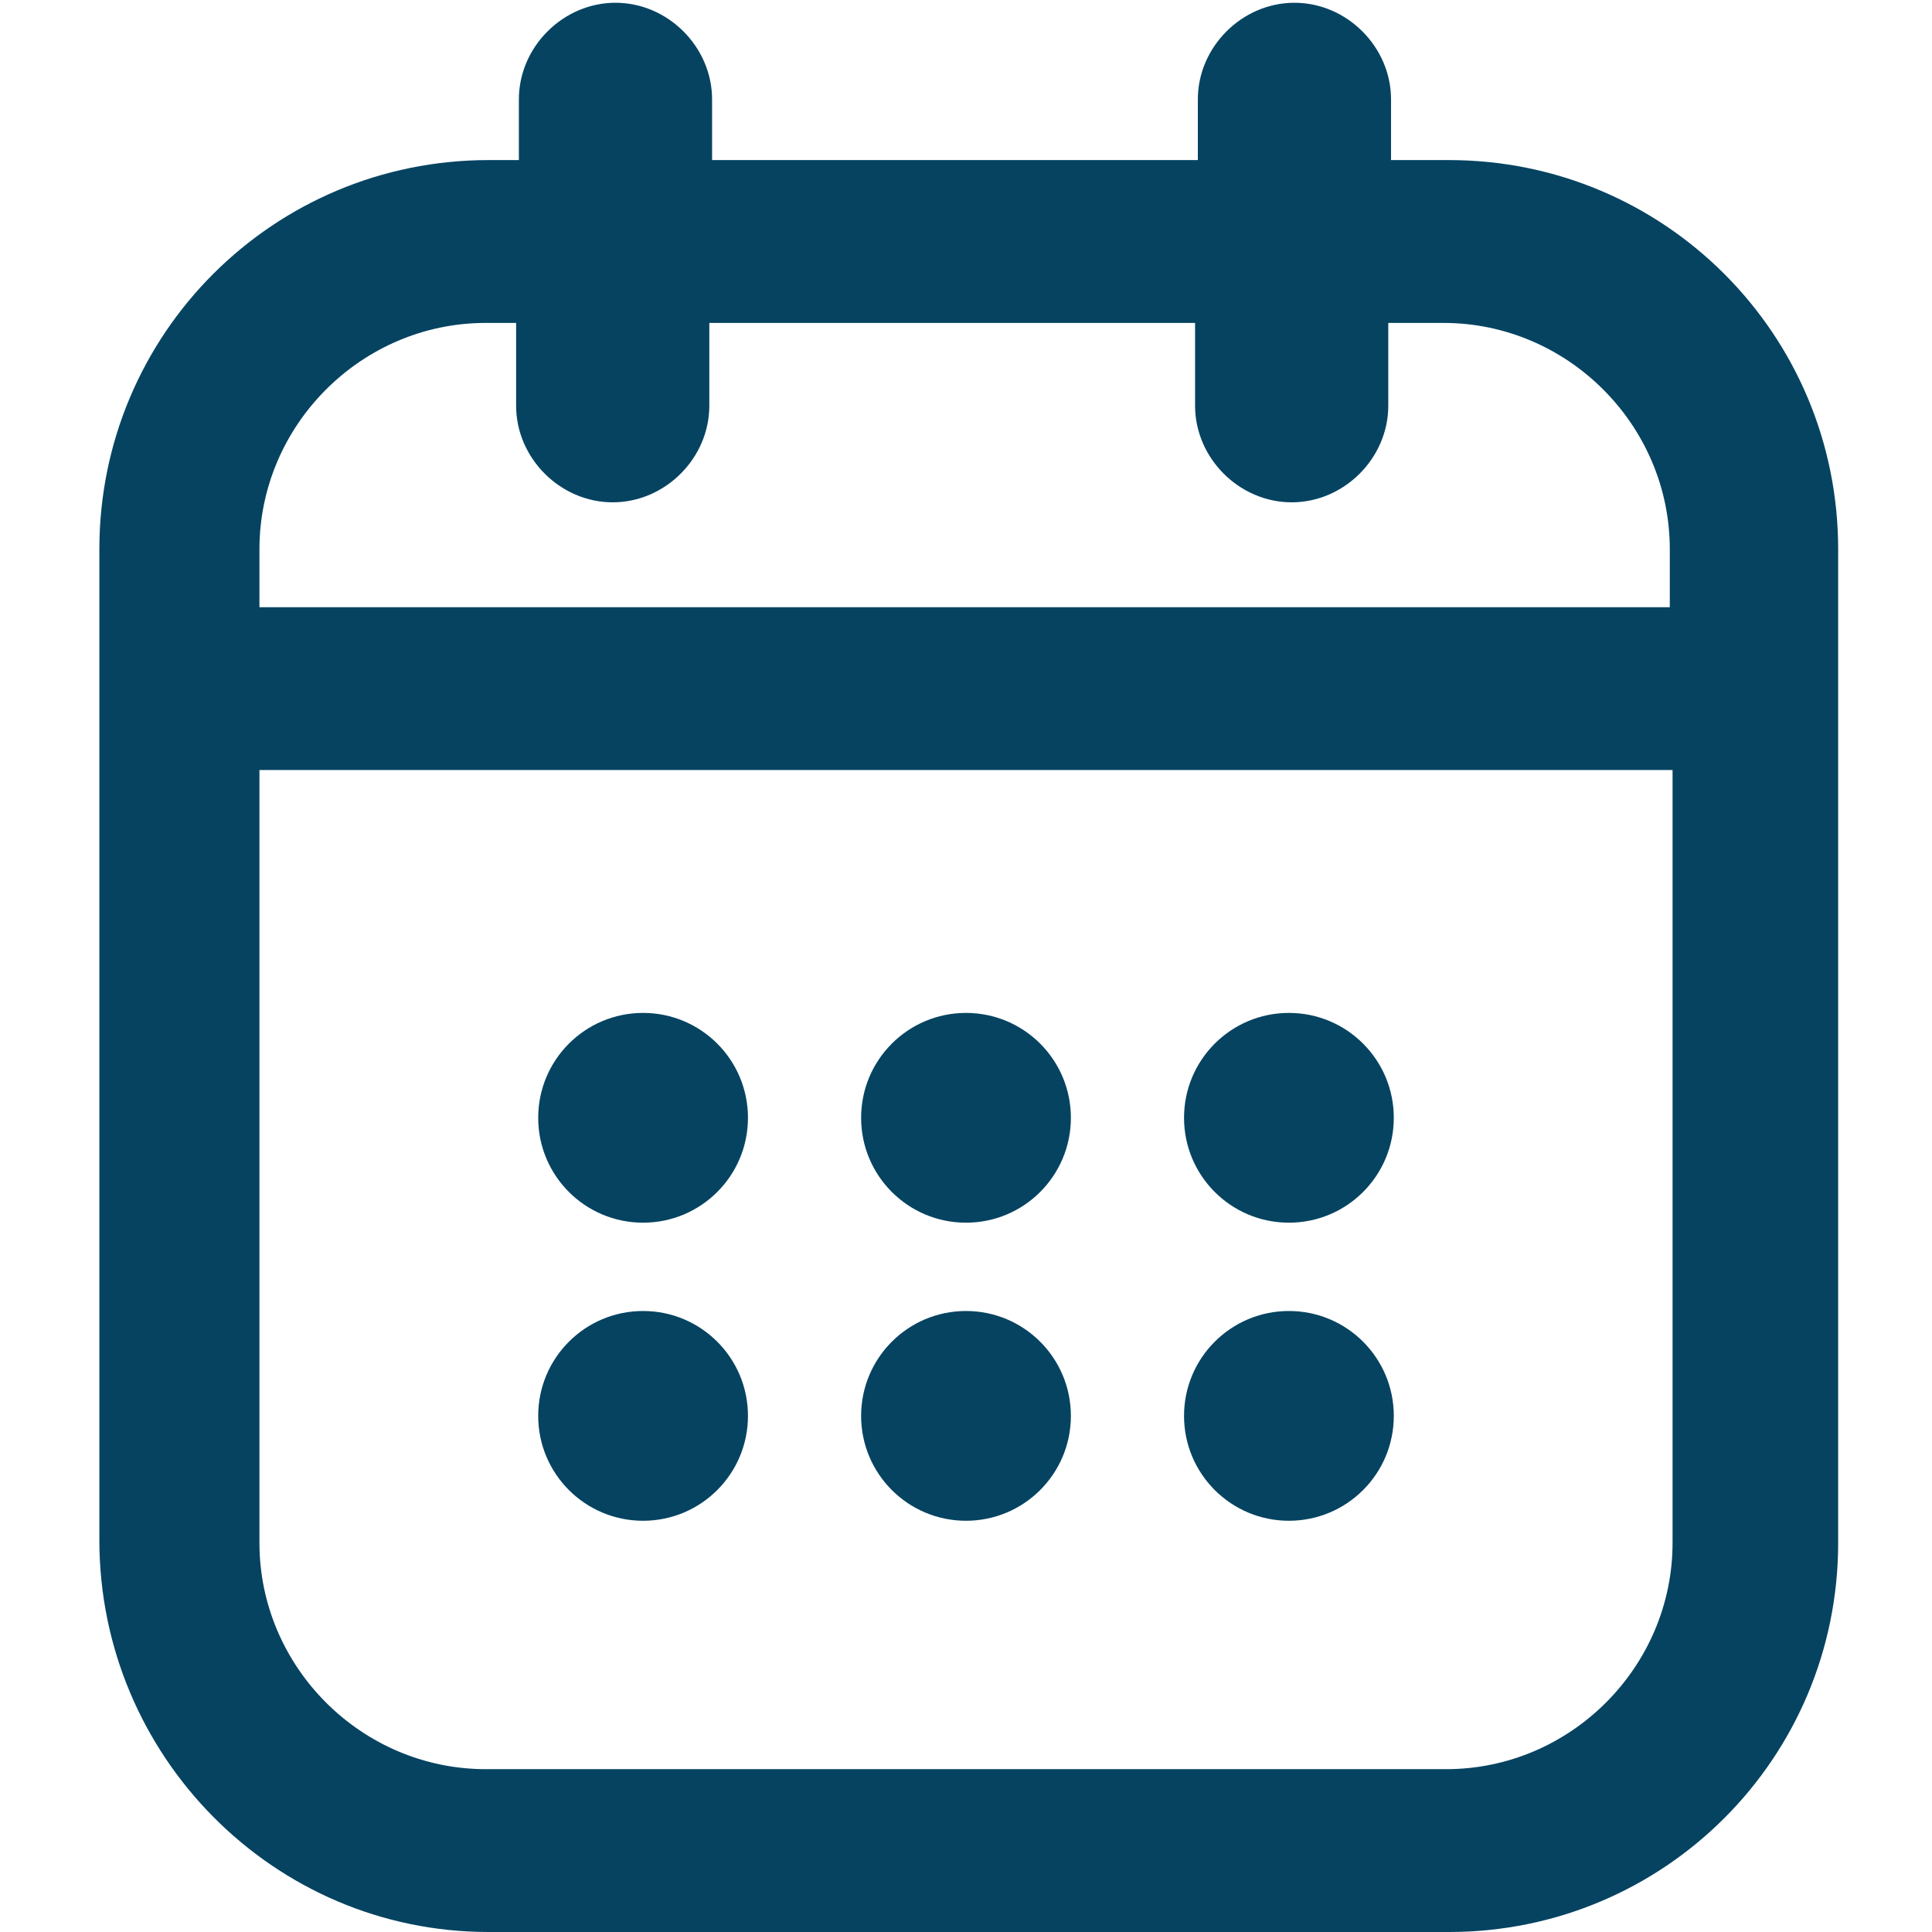 <?xml version="1.0" encoding="UTF-8"?>
<svg id="Ebene_2" xmlns="http://www.w3.org/2000/svg" version="1.1" viewBox="0 0 70 70">
  <!-- Generator: Adobe Illustrator 30.0.0, SVG Export Plug-In . SVG Version: 2.1.1 Build 123)  -->
  <g id="Ebene_1-2">
    <g>
      <path d="M52.4,5.8h-2v-2.2c0-1.9-1.6-3.5-3.5-3.5s-3.5,1.6-3.5,3.5v2.2h-17.6v-2.2c0-1.9-1.6-3.5-3.5-3.5s-3.5,1.6-3.5,3.5v2.2h-1.1c-7.8,0-14.1,6.3-14.1,14.1v5h0v30.9c0,7.8,6.3,14.2,14.1,14.2h34.8c7.8,0,14.1-6.3,14.1-14.1V19.9c0-7.8-6.3-14.1-14.1-14.1h0ZM17.6,11.7h1.1v3c0,1.9,1.6,3.5,3.5,3.5s3.5-1.6,3.5-3.5v-3h17.6v3c0,1.9,1.6,3.5,3.5,3.5s3.5-1.6,3.5-3.5v-3h2c4.5,0,8.2,3.7,8.2,8.2v2.1H9.4v-2.1c0-4.5,3.7-8.2,8.2-8.2h0ZM52.4,64.1H17.6c-4.5,0-8.2-3.7-8.2-8.2v-28h51.2v28c0,4.5-3.7,8.2-8.2,8.2h0Z" fill="#054361"/>
      <path d="M23.3,36.7c-2.1,0-3.8,1.7-3.8,3.8s1.7,3.8,3.8,3.8,3.8-1.7,3.8-3.8-1.7-3.8-3.8-3.8Z" fill="#054361"/>
      <path d="M35,36.7c-2.1,0-3.8,1.7-3.8,3.8s1.7,3.8,3.8,3.8,3.8-1.7,3.8-3.8-1.7-3.8-3.8-3.8Z" fill="#054361"/>
      <path d="M46.7,36.7c-2.1,0-3.8,1.7-3.8,3.8s1.7,3.8,3.8,3.8,3.8-1.7,3.8-3.8-1.7-3.8-3.8-3.8Z" fill="#054361"/>
      <path d="M23.3,47.5c-2.1,0-3.8,1.7-3.8,3.8s1.7,3.8,3.8,3.8,3.8-1.7,3.8-3.8-1.7-3.8-3.8-3.8Z" fill="#054361"/>
      <path d="M35,47.5c-2.1,0-3.8,1.7-3.8,3.8s1.7,3.8,3.8,3.8,3.8-1.7,3.8-3.8-1.7-3.8-3.8-3.8Z" fill="#054361"/>
      <path d="M46.7,47.5c-2.1,0-3.8,1.7-3.8,3.8s1.7,3.8,3.8,3.8,3.8-1.7,3.8-3.8-1.7-3.8-3.8-3.8Z" fill="#054361"/>
    </g>
  </g>
</svg>